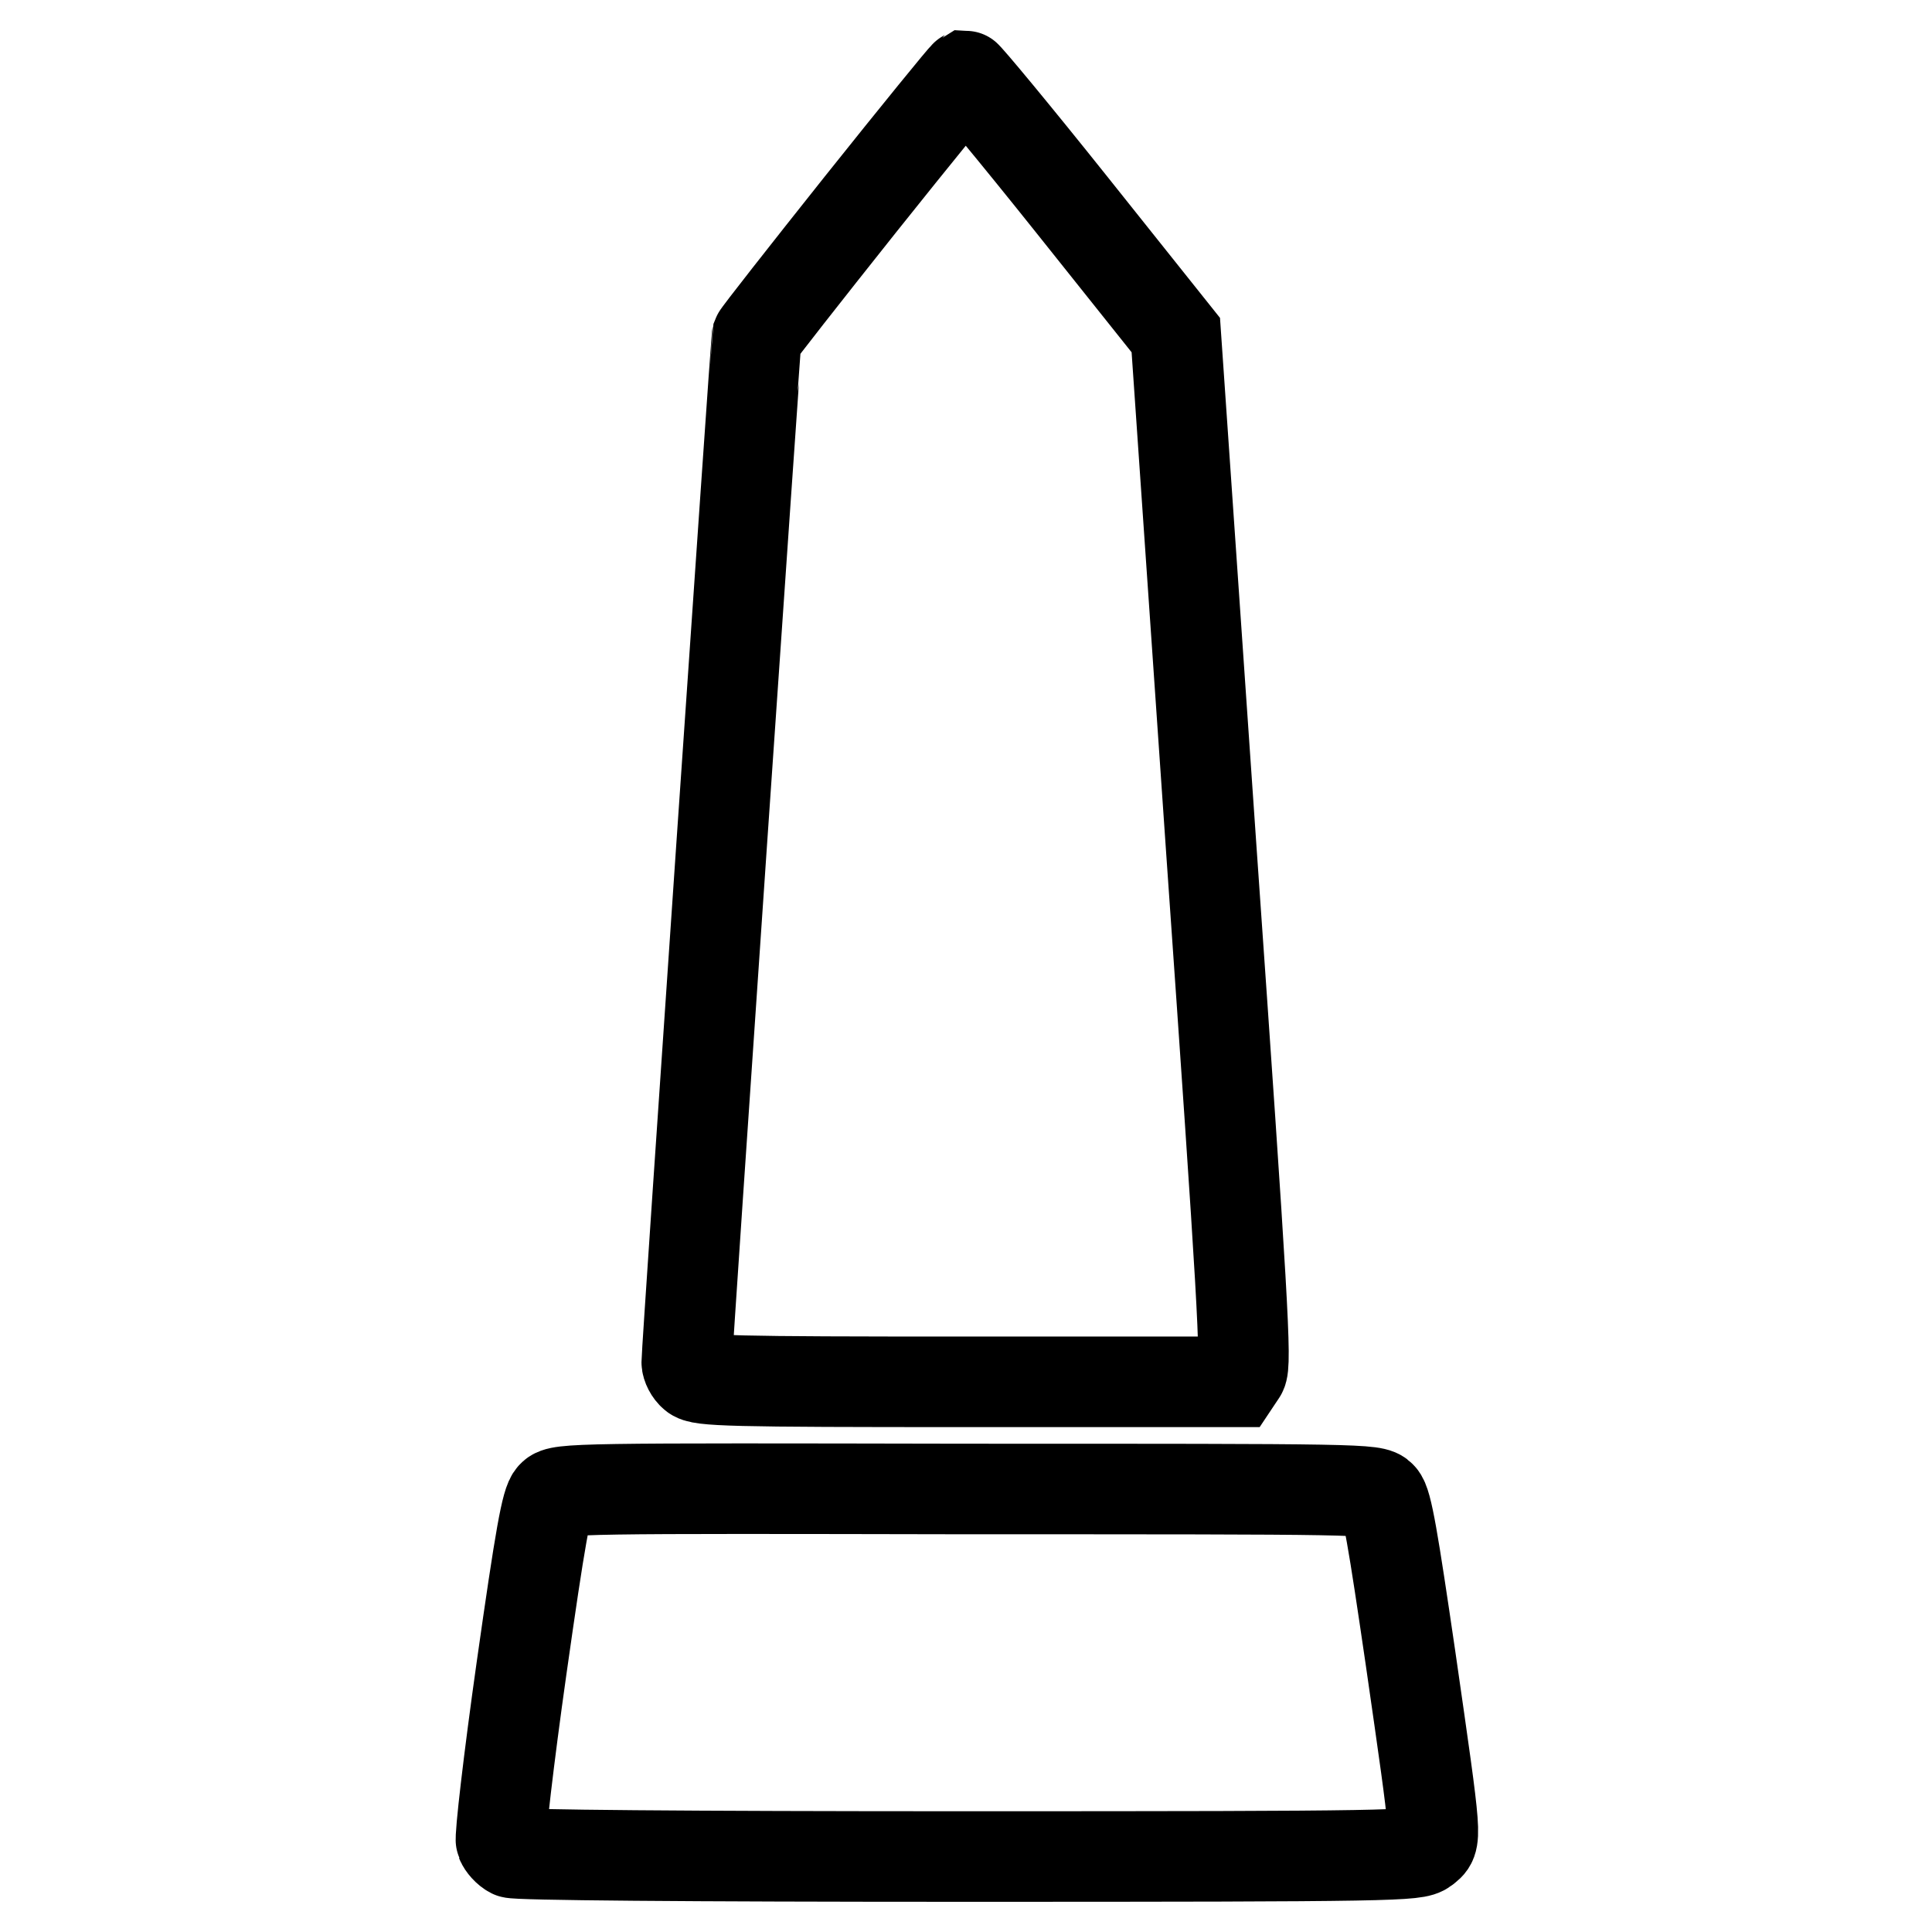 <?xml version="1.0" encoding="utf-8"?>
<!-- Svg Vector Icons : http://www.onlinewebfonts.com/icon -->
<!DOCTYPE svg PUBLIC "-//W3C//DTD SVG 1.1//EN" "http://www.w3.org/Graphics/SVG/1.1/DTD/svg11.dtd">
<svg version="1.1" xmlns="http://www.w3.org/2000/svg" xmlns:xlink="http://www.w3.org/1999/xlink" x="0px" y="0px" viewBox="0 0 256 256" enable-background="new 0 0 256 256" xml:space="preserve">
<g><g><g><path stroke-width="12" fill-opacity="0" stroke="#000000"  d="M114,27.1c-7.4,9.3-13.6,17.2-13.7,17.5C100.2,45,91,178.8,91,180.5c0,0.5,0.4,1.3,0.9,1.7c0.8,0.8,4.8,0.9,36.3,0.9h35.5l0.8-1.2c0.7-1.1,0.2-9.4-4-69.4l-4.7-68.1L142,27.1c-7.5-9.4-13.9-17.1-14.1-17.1C127.7,10.1,121.5,17.7,114,27.1z"/><path stroke-width="12" fill-opacity="0" stroke="#000000"  d="M73.2,198.2c-0.8,0.8-1.6,5.3-4.1,22.9c-1.7,12-2.9,22.4-2.7,22.9c0.2,0.5,0.8,1.2,1.4,1.5c0.6,0.3,22.9,0.5,60.3,0.5c57.3,0,59.5-0.1,60.7-1c1.6-1.3,1.7-0.3-1.9-25.3c-2.3-15.7-3.1-20.6-3.9-21.4c-0.9-1-2.3-1-54.9-1C76.8,197.2,74.1,197.2,73.2,198.2z"/></g></g></g>
</svg>
